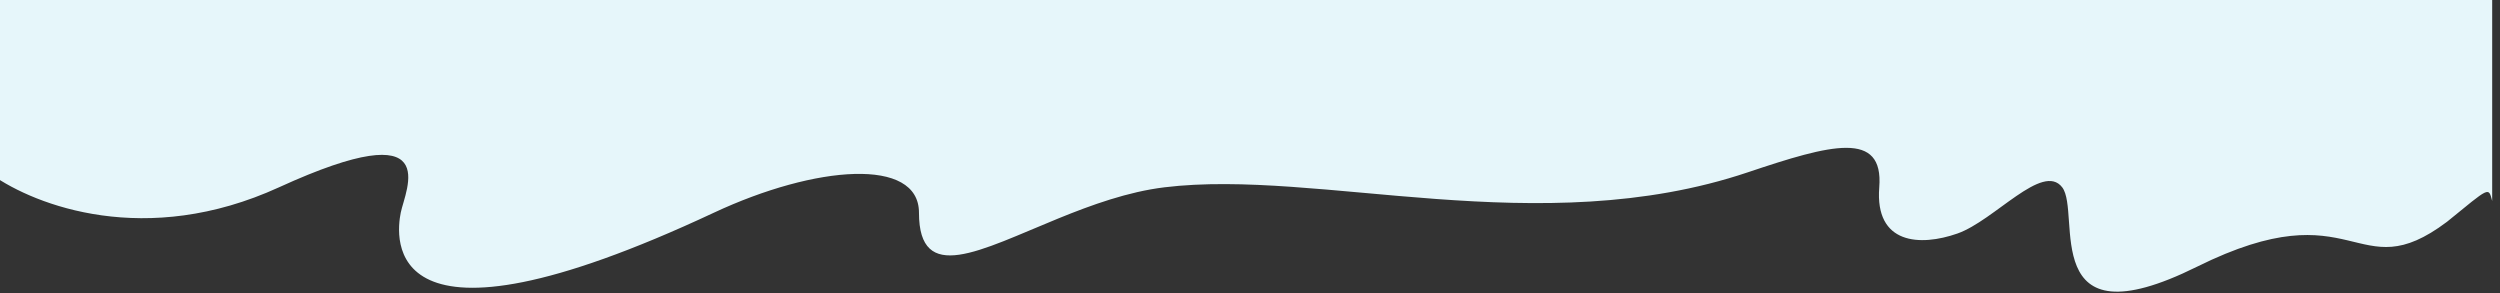 <?xml version="1.0" encoding="UTF-8"?> <svg xmlns="http://www.w3.org/2000/svg" viewBox="0 0 1914.00 224.30" data-guides="{&quot;vertical&quot;:[],&quot;horizontal&quot;:[]}"><rect x="0" y="0" width="1914.00" height="224.30" fill="#333333" stroke="none"/><defs></defs><path fill="#E6F6FA" stroke="none" fill-opacity="1" stroke-width="1" stroke-opacity="1" id="tSvg4ee28268a3" title="Path 1" d="M213.6 143.405C111.52 190.059 27.085 157.195 -5.981 133.934C-5.981 89.241 -5.981 44.548 -5.981 -0.145C632.019 -0.145 1270.019 -0.145 1908.019 -0.145C1908.019 51.194 1908.019 102.533 1908.019 153.872C1905.028 142.906 1906.523 142.906 1873.396 169.822C1803.117 222.656 1804.612 143.405 1681.996 204.214C1559.381 265.024 1593.773 162.844 1578.82 143.405C1563.867 123.966 1526.982 168.825 1498.571 178.794C1470.16 188.762 1435.27 187.267 1438.759 143.405C1442.248 99.542 1401.874 110.513 1338.074 131.941C1178.597 185.503 1009.833 128.929 891.475 143.405C863.593 146.814 835.69 156.875 810.23 167.26C750.049 191.812 703.564 218.185 703.564 162.844C703.564 120.127 624.313 126.457 546.557 162.844C289.861 282.967 303.319 180.289 306.808 162.844C310.297 145.399 341.2 85.088 213.6 143.405Z"></path></svg> 